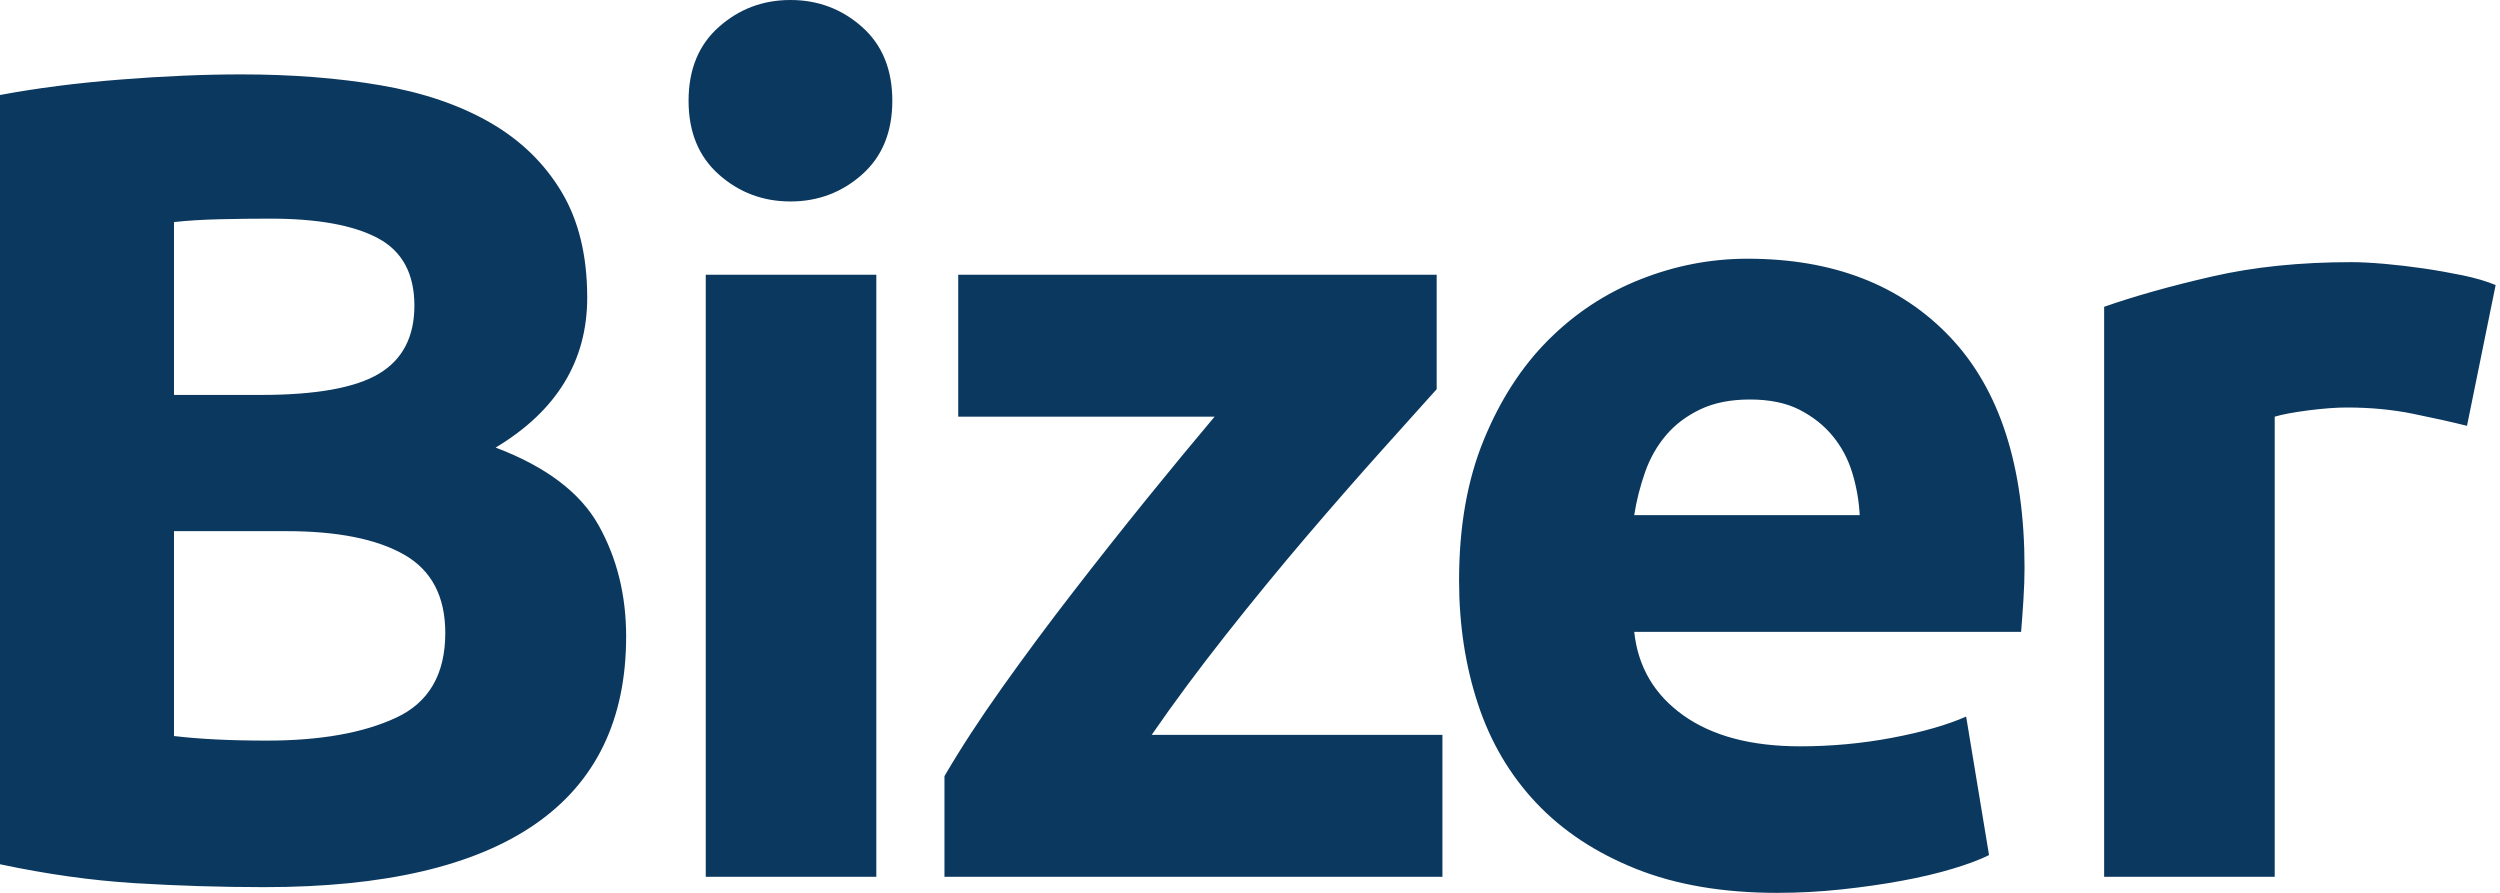 <?xml version="1.0" encoding="UTF-8"?> <svg xmlns:xlink="http://www.w3.org/1999/xlink" xmlns="http://www.w3.org/2000/svg" width="70" height="25" viewBox="0 0 70 25" version="1.1"><g stroke="none" stroke-width="1" fill="none" fill-rule="evenodd"><g id="header" transform="translate(-50, -30)" fill="#0B385F"><path d="M57.404,54.84 C56.186,54.84 54.973,54.802 53.766,54.728 C52.559,54.653 51.303,54.476 50,54.199 L50,32.66 C51.026,32.468 52.147,32.324 53.365,32.228 C54.583,32.131 55.716,32.083 56.763,32.083 C58.173,32.083 59.471,32.185 60.657,32.388 C61.843,32.591 62.863,32.938 63.718,33.429 C64.573,33.921 65.24,34.567 65.721,35.369 C66.202,36.17 66.442,37.158 66.442,38.333 C66.442,40.107 65.588,41.506 63.878,42.532 C65.288,43.066 66.25,43.793 66.763,44.712 C67.276,45.63 67.532,46.667 67.532,47.821 C67.532,50.15 66.683,51.902 64.984,53.077 C63.285,54.252 60.759,54.84 57.404,54.84 Z M54.872,44.872 L54.872,50.609 C55.235,50.652 55.63,50.684 56.058,50.705 C56.485,50.726 56.955,50.737 57.468,50.737 C58.964,50.737 60.171,50.524 61.09,50.096 C62.009,49.669 62.468,48.878 62.468,47.724 C62.468,46.699 62.083,45.967 61.314,45.529 C60.545,45.091 59.444,44.872 58.013,44.872 L54.872,44.872 Z M54.872,41.058 L57.308,41.058 C58.846,41.058 59.947,40.86 60.609,40.465 C61.271,40.069 61.603,39.434 61.603,38.558 C61.603,37.66 61.261,37.03 60.577,36.667 C59.893,36.303 58.889,36.122 57.564,36.122 C57.137,36.122 56.677,36.127 56.186,36.138 C55.694,36.149 55.256,36.175 54.872,36.218 L54.872,41.058 Z M74.537,54.551 L69.761,54.551 L69.761,37.692 L74.537,37.692 L74.537,54.551 Z M74.985,32.821 C74.985,33.697 74.702,34.386 74.136,34.888 C73.57,35.39 72.902,35.641 72.133,35.641 C71.364,35.641 70.696,35.39 70.13,34.888 C69.563,34.386 69.28,33.697 69.28,32.821 C69.28,31.944 69.563,31.255 70.13,30.753 C70.696,30.251 71.364,30 72.133,30 C72.902,30 73.57,30.251 74.136,30.753 C74.702,31.255 74.985,31.944 74.985,32.821 Z M90.227,40.897 C89.843,41.325 89.324,41.902 88.673,42.628 C88.021,43.355 87.321,44.156 86.573,45.032 C85.826,45.908 85.072,46.827 84.314,47.788 C83.555,48.75 82.866,49.679 82.247,50.577 L90.388,50.577 L90.388,54.551 L76.445,54.551 L76.445,51.731 C76.894,50.962 77.433,50.134 78.064,49.247 C78.694,48.36 79.357,47.468 80.051,46.571 C80.745,45.673 81.435,44.802 82.118,43.958 C82.802,43.114 83.432,42.35 84.009,41.667 L76.83,41.667 L76.83,37.692 L90.227,37.692 L90.227,40.897 Z M90.854,46.25 C90.854,44.754 91.083,43.446 91.543,42.324 C92.002,41.202 92.606,40.267 93.354,39.519 C94.102,38.771 94.962,38.205 95.934,37.821 C96.906,37.436 97.905,37.244 98.931,37.244 C101.324,37.244 103.215,37.975 104.604,39.439 C105.993,40.903 106.687,43.056 106.687,45.897 C106.687,46.175 106.676,46.48 106.655,46.811 C106.634,47.142 106.612,47.436 106.591,47.692 L95.758,47.692 C95.864,48.675 96.324,49.455 97.136,50.032 C97.948,50.609 99.037,50.897 100.405,50.897 C101.281,50.897 102.141,50.817 102.985,50.657 C103.829,50.497 104.518,50.299 105.052,50.064 L105.693,53.942 C105.437,54.071 105.095,54.199 104.668,54.327 C104.24,54.455 103.765,54.567 103.242,54.663 C102.718,54.76 102.157,54.84 101.559,54.904 C100.961,54.968 100.362,55 99.764,55 C98.247,55 96.927,54.776 95.806,54.327 C94.684,53.878 93.754,53.264 93.017,52.484 C92.28,51.704 91.735,50.78 91.383,49.712 C91.03,48.643 90.854,47.489 90.854,46.25 Z M102.072,44.423 C102.05,44.017 101.981,43.622 101.863,43.237 C101.746,42.853 101.564,42.511 101.318,42.212 C101.073,41.912 100.763,41.667 100.389,41.474 C100.015,41.282 99.55,41.186 98.995,41.186 C98.461,41.186 98.001,41.277 97.617,41.458 C97.232,41.64 96.911,41.88 96.655,42.179 C96.399,42.479 96.201,42.826 96.062,43.221 C95.923,43.616 95.822,44.017 95.758,44.423 L102.072,44.423 Z M119.076,41.923 C118.649,41.816 118.147,41.704 117.57,41.587 C116.993,41.469 116.373,41.41 115.711,41.41 C115.412,41.41 115.054,41.437 114.637,41.49 C114.221,41.544 113.905,41.603 113.692,41.667 L113.692,54.551 L108.916,54.551 L108.916,38.59 C109.771,38.291 110.78,38.007 111.945,37.74 C113.109,37.473 114.408,37.34 115.839,37.34 C116.096,37.34 116.405,37.356 116.769,37.388 C117.132,37.42 117.495,37.463 117.858,37.516 C118.222,37.569 118.585,37.634 118.948,37.708 C119.311,37.783 119.621,37.874 119.878,37.981 L119.076,41.923 Z" fill="#0B385F"></path></g></g></svg> 